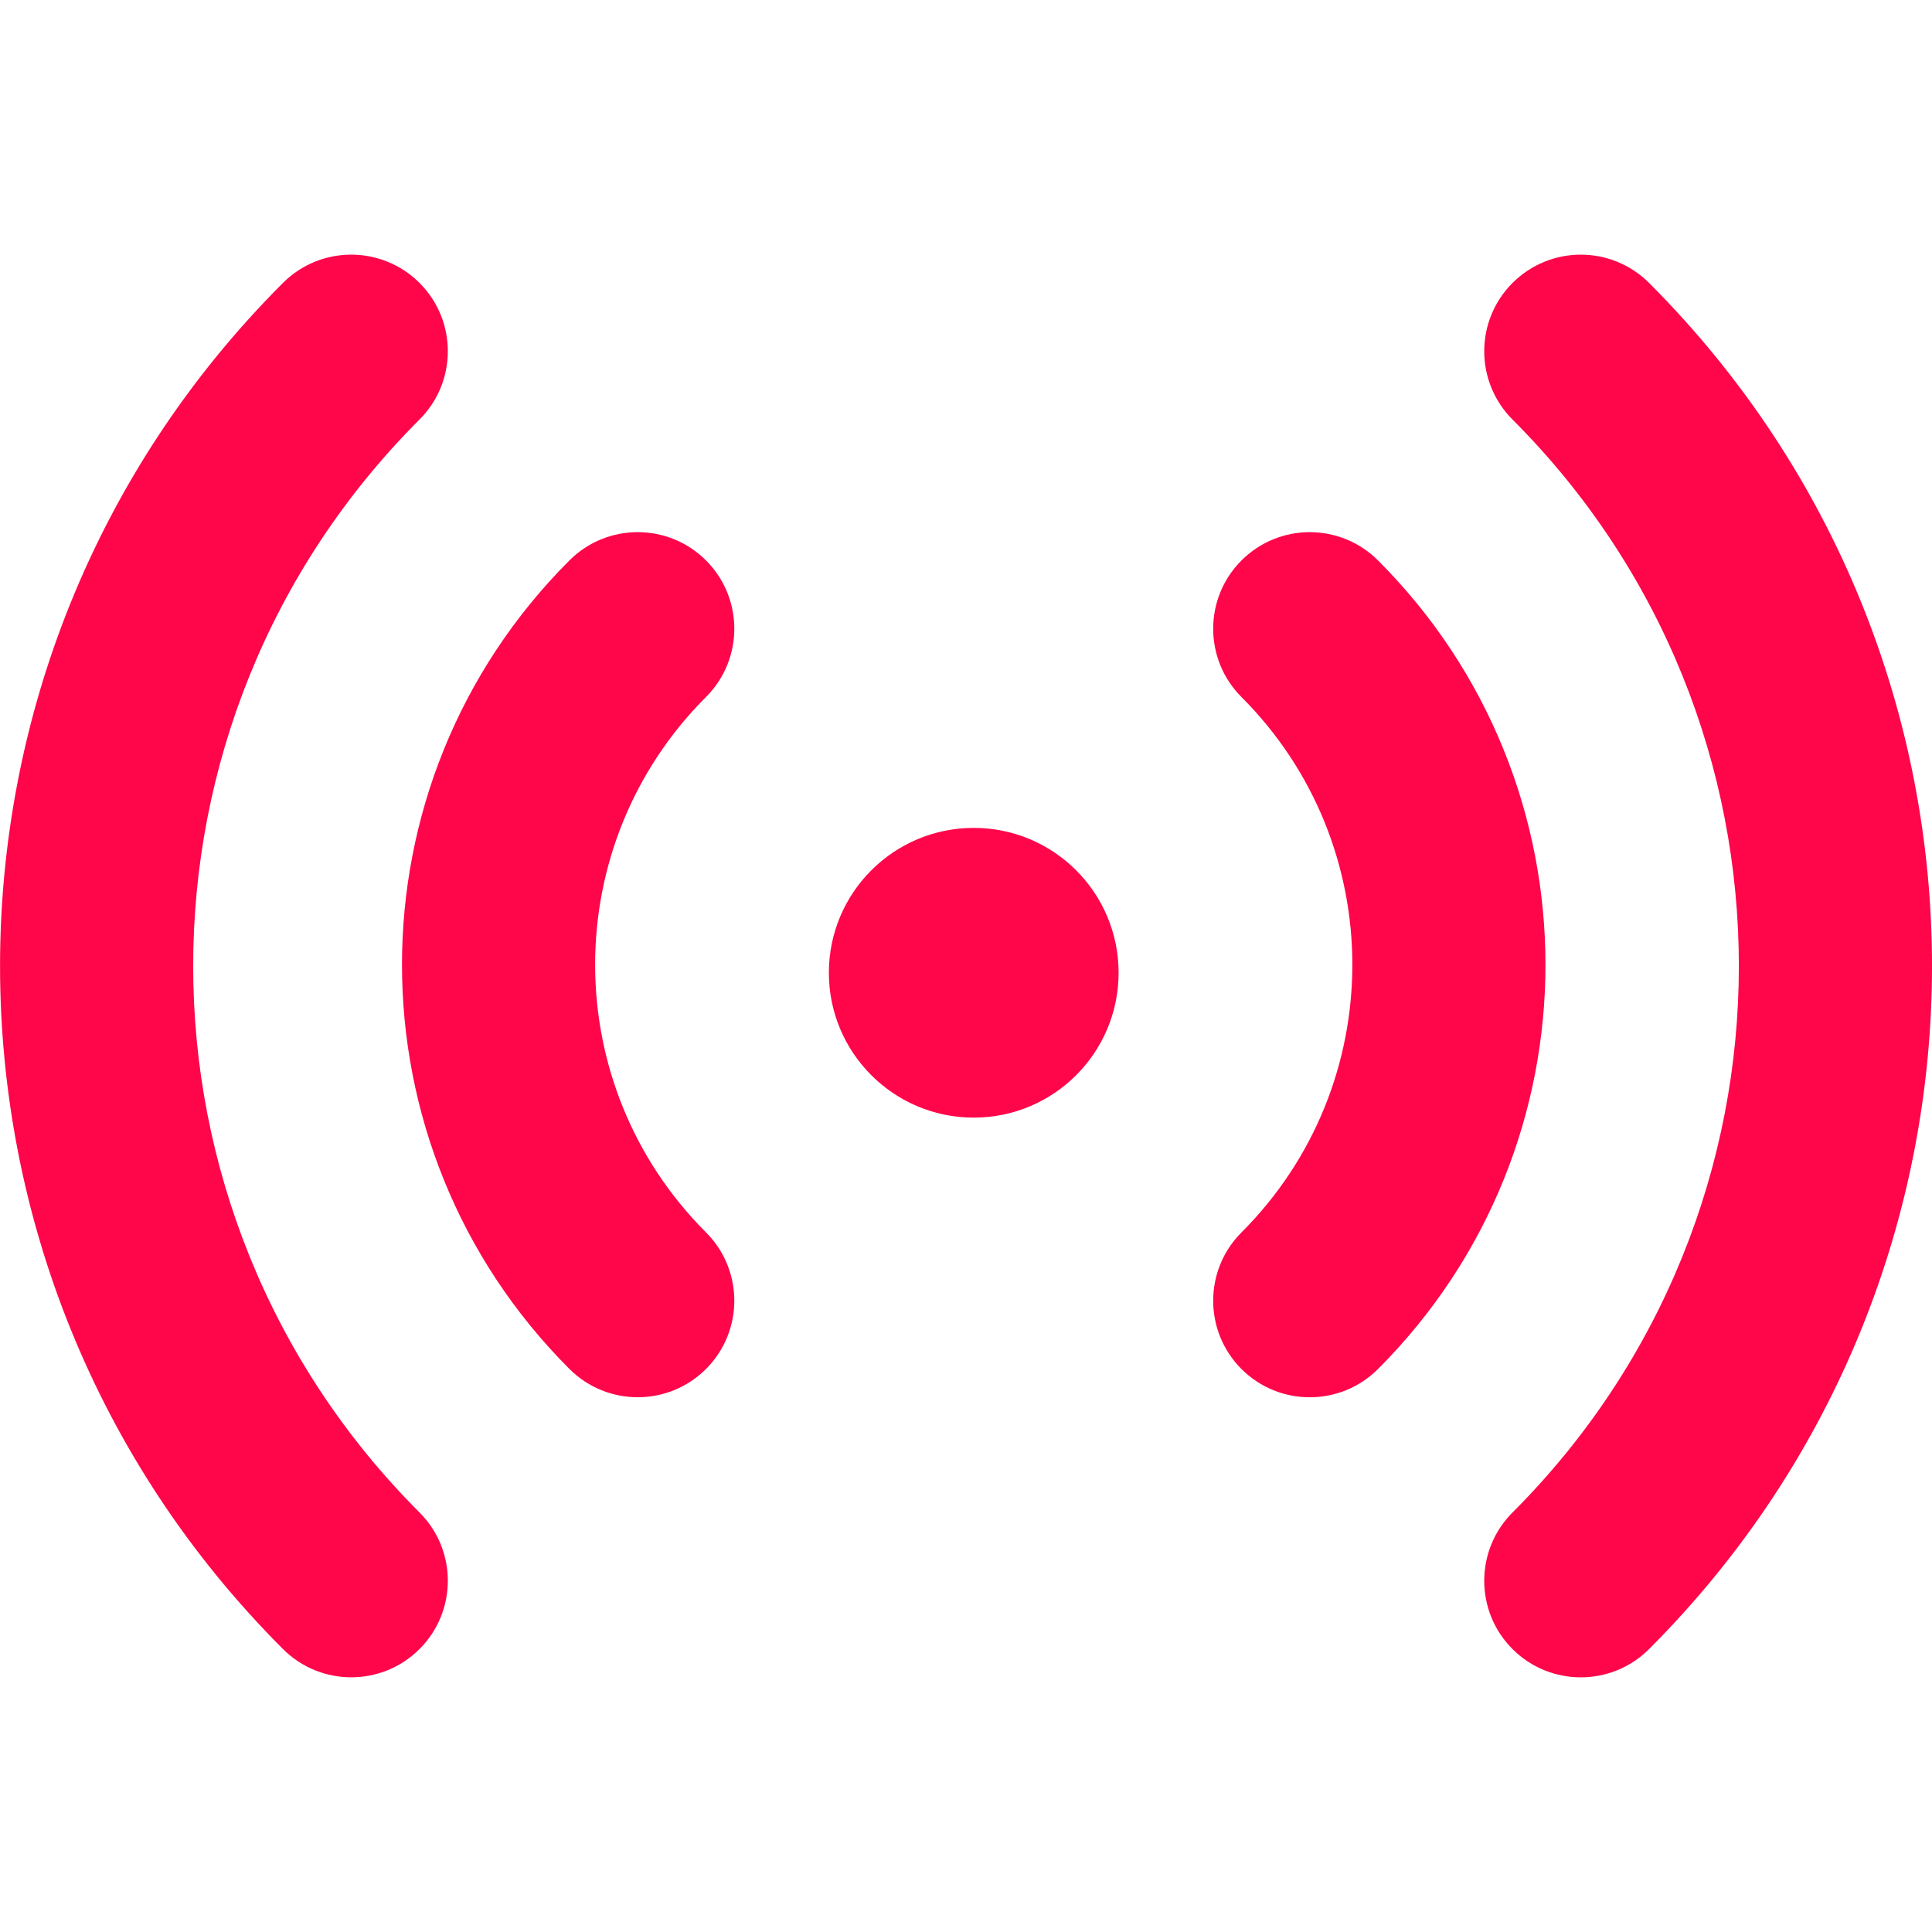 <?xml version="1.0" encoding="utf-8"?>
<svg version="1.1" id="Layer_1" xmlns="http://www.w3.org/2000/svg" xmlns:xlink="http://www.w3.org/1999/xlink" x="0px" y="0px"
	 viewBox="0 0 512 512" style="enable-background:new 0 0 512 512;" xml:space="preserve">
<style type="text/css">
	.st0{fill:#FF054A;}
</style>
<g>
	<path class="st0" d="M111.18,74.98c10,10,10,26.2,0,36.19c-79.98,79.98-79.98,209.67,0,289.65c10,9.99,10,26.2,0,36.19
		c-9.99,9.99-26.2,9.99-36.19,0c-99.97-99.98-99.97-262.06,0-362.04C84.98,64.99,101.18,64.99,111.18,74.98z M437.02,74.98
		c99.98,99.97,99.98,262.06,0,362.04c-9.99,9.99-26.2,9.99-36.19,0c-9.99-9.99-9.99-26.2,0-36.19c79.98-79.98,79.98-209.67,0-289.65
		c-9.99-10-9.99-26.2,0-36.19C410.82,64.99,427.02,64.99,437.02,74.98z M187.1,148.52c10,9.99,10,26.2,0,36.19
		c-39.18,39.18-39.18,102.71,0,141.89c10,9.99,10,26.2,0,36.19c-9.99,9.99-26.2,9.99-36.19,0c-59.17-59.17-59.17-155.11,0-214.28
		C160.9,138.53,177.11,138.53,187.1,148.52z M365.19,148.52c59.17,59.17,59.17,155.11,0,214.28c-9.99,9.99-26.2,9.99-36.19,0
		c-9.99-9.99-9.99-26.2,0-36.19c39.18-39.18,39.18-102.71,0-141.89c-9.99-10-9.99-26.2,0-36.19
		C338.99,138.53,355.19,138.53,365.19,148.52z M258.05,219.4c21.2,0,38.39,17.19,38.39,38.39s-17.19,38.39-38.39,38.39
		s-38.39-17.19-38.39-38.39S236.85,219.4,258.05,219.4z"/>
</g>
</svg>
